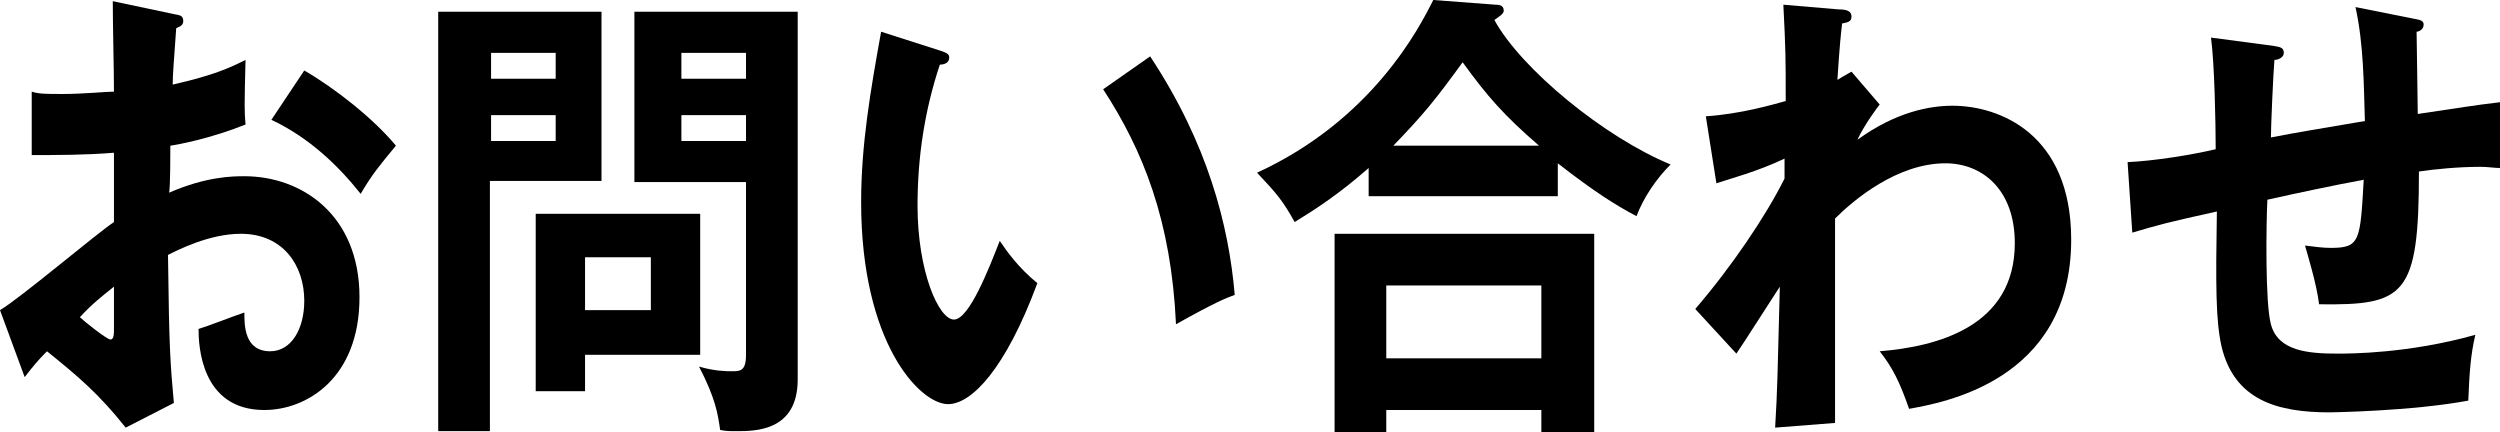 <?xml version="1.0" encoding="utf-8"?>
<!-- Generator: Adobe Illustrator 18.1.1, SVG Export Plug-In . SVG Version: 6.00 Build 0)  -->
<svg version="1.1" id="レイヤー_1" xmlns="http://www.w3.org/2000/svg" xmlns:xlink="http://www.w3.org/1999/xlink" x="0px"
	 y="0px" width="212.8px" height="36.8px" viewBox="0 0 212.8 36.8" enable-background="new 0 0 212.8 36.8" xml:space="preserve">
<g>
	<path d="M14.8,1.2c0.5,0.1,0.8,0.1,0.8,0.6c0,0.4-0.4,0.5-0.6,0.6c-0.2,2.8-0.3,4-0.3,4.8c3.5-0.8,4.8-1.4,6.2-2.1
		c-0.1,3.9-0.1,4.4,0,5.5c-3,1.2-5.7,1.7-6.4,1.8c0,0.6,0,3.4-0.1,4c3.2-1.4,5.5-1.4,6.4-1.4c4.9,0,9.8,3.3,9.8,10.3
		c0,6.9-4.5,9.6-8.1,9.6c-5.4,0-5.6-5.5-5.6-6.9c0.7-0.2,3-1.1,3.9-1.4c0,1.1,0,3.3,2.2,3.3c1.8,0,2.9-1.9,2.9-4.3
		c0-3-1.8-5.7-5.4-5.7c-2.7,0-5.4,1.4-6.2,1.8c0.1,8.3,0.2,9.2,0.5,12.6l-4.1,2.1C8.4,33.5,6.6,32,4,29.9c-0.8,0.8-1.2,1.3-1.9,2.2
		L0,26.4c1.7-1,8.2-6.5,9.7-7.5c0-2,0-3.9,0-5.9c-2.3,0.2-5.1,0.2-7,0.2l0-5.4C3.3,8,3.9,8,5.4,8c1.6,0,3.7-0.2,4.3-0.2
		c0-1.8-0.1-5.7-0.1-7.7L14.8,1.2z M6.8,27c0.3,0.3,2.3,1.9,2.6,1.9c0.3,0,0.3-0.5,0.3-0.9v-3.6C8.7,25.2,7.8,25.9,6.8,27z M25.9,6
		c2.6,1.5,5.9,4.1,7.8,6.4c-1.4,1.7-2,2.4-3,4.1c-1.9-2.4-4.4-4.8-7.6-6.3L25.9,6z"/>
	<path d="M51.2,1v14.4h-9.5v21.3h-4.4V1H51.2z M47.3,6.7V4.5h-5.5v2.2H47.3z M41.8,9.8V12h5.5V9.8H41.8z M49.8,33.3h-4.2V18.2h14v12
		h-9.8V33.3z M55.4,26.4v-4.5h-5.6v4.5H55.4z M67.9,1v31.3c0,4.4-3.6,4.4-5.2,4.4c-0.6,0-0.9,0-1.4-0.1c-0.2-1.4-0.4-2.7-1.8-5.4
		c1.3,0.4,2.4,0.4,2.8,0.4c0.7,0,1.2,0,1.2-1.4V15.5H54V1H67.9z M63.5,6.7V4.5H58v2.2H63.5z M58,9.8V12h5.5V9.8H58z"/>
	<path d="M80,4.3c0.6,0.2,0.8,0.3,0.8,0.6c0,0.5-0.5,0.6-0.8,0.6c-1.3,3.9-1.9,7.9-1.9,12c0,5.6,1.8,9.7,3.1,9.7
		c1.3,0,3-4.4,3.9-6.7c0.6,0.9,1.6,2.3,3.2,3.6c-2.7,7.3-5.6,10.3-7.6,10.3c-2.4,0-7.4-5.2-7.4-17.2c0-4.9,0.8-9.5,1.7-14.5L80,4.3z
		 M97.9,4.8c4.9,7.4,6.7,14.4,7.2,20.3c-0.8,0.3-1.6,0.6-5,2.5c-0.4-8.8-2.8-14.8-6.2-20L97.9,4.8z"/>
	<path d="M132.8,16.7h-16.3v-2.4c-2.5,2.2-4.5,3.5-6.3,4.6c-1-1.8-1.5-2.4-3.2-4.2c9.8-4.5,13.8-12.3,15-14.7l5.3,0.4
		c0.2,0,0.7,0,0.7,0.5c0,0.3-0.4,0.5-0.8,0.8c2.3,4.2,9.4,10,15,12.3c-1.2,1.2-2.3,2.8-2.9,4.4c-1.7-0.9-3.5-2-6.7-4.5V16.7z
		 M118,34.9v1.9h-4.4V19.9h22.1v16.9h-4.5v-1.9H118z M131.2,30.5v-6.2H118v6.2H131.2z M131,12.4c-3-2.6-4.4-4.2-6.5-7.1
		c-2.4,3.3-3.3,4.4-5.9,7.1H131z"/>
	<path d="M160,8.9c-0.1,0.1-1.3,1.7-1.9,3c3.3-2.4,6.2-2.9,8.1-2.9c4,0,10.1,2.4,10.1,11.4c0,12.1-11.1,13.9-13.8,14.4
		c-0.8-2.3-1.4-3.5-2.5-4.9c4.9-0.4,11.5-2.1,11.5-9.2c0-4.6-2.8-6.8-5.9-6.8c-4.1,0-7.8,3.1-9.4,4.7c0,12.6,0,14,0,17.4l-5.1,0.4
		c0.2-3.4,0.2-4.4,0.4-12c-0.6,0.9-3.2,5-3.7,5.7l-3.5-3.8c3.1-3.6,6-7.9,7.6-11.1v-1.7c-2.3,1.1-4.6,1.7-5.8,2.1l-0.9-5.7
		c3-0.2,5.7-1,6.8-1.3c0-3.8,0-4.2-0.2-8.2l4.7,0.4c0.6,0,1.1,0.1,1.1,0.6c0,0.5-0.4,0.5-0.8,0.6c-0.1,0.9-0.2,1.7-0.4,4.8
		c0.3-0.2,0.5-0.3,1.2-0.7L160,8.9z"/>
	<path d="M205.5,1.6c0.6,0.1,0.8,0.2,0.8,0.5c0,0.4-0.4,0.6-0.6,0.6c0,0.1,0.1,6.4,0.1,7c4.1-0.6,4.5-0.7,7-1v5.6
		c-0.5,0-1-0.1-1.7-0.1c-1.8,0-3.9,0.2-5.2,0.4c0,10.6-1.2,11.4-8.5,11.3c-0.2-1.7-1-4.3-1.2-5c0.8,0.1,1.5,0.2,2.2,0.2
		c2.5,0,2.5-0.6,2.8-5.8c-2.7,0.5-5.5,1.1-8.2,1.7c-0.1,1.9-0.2,8.8,0.3,10.6c0.6,2.3,3.2,2.5,5.7,2.5c1,0,6,0,11.7-1.6
		c-0.4,1.7-0.5,3.2-0.6,5.6c-4.8,0.9-11.7,1-11.8,1c-4.4,0-8.1-1-9.2-5.6c-0.5-2.2-0.5-5.2-0.4-11.5c-4.5,1-4.8,1.1-7.2,1.8l-0.4-6
		c2.2-0.1,5.4-0.6,7.5-1.1c0-2.2-0.1-7.3-0.4-9.5l5.3,0.7c0.5,0.1,0.9,0.1,0.9,0.6c0,0.4-0.5,0.6-0.8,0.6c-0.1,1.1-0.3,5.7-0.3,6.6
		c2-0.4,4.5-0.8,8-1.4c-0.1-3.2-0.1-6.5-0.8-9.7L205.5,1.6z"/>
</g>
</svg>
